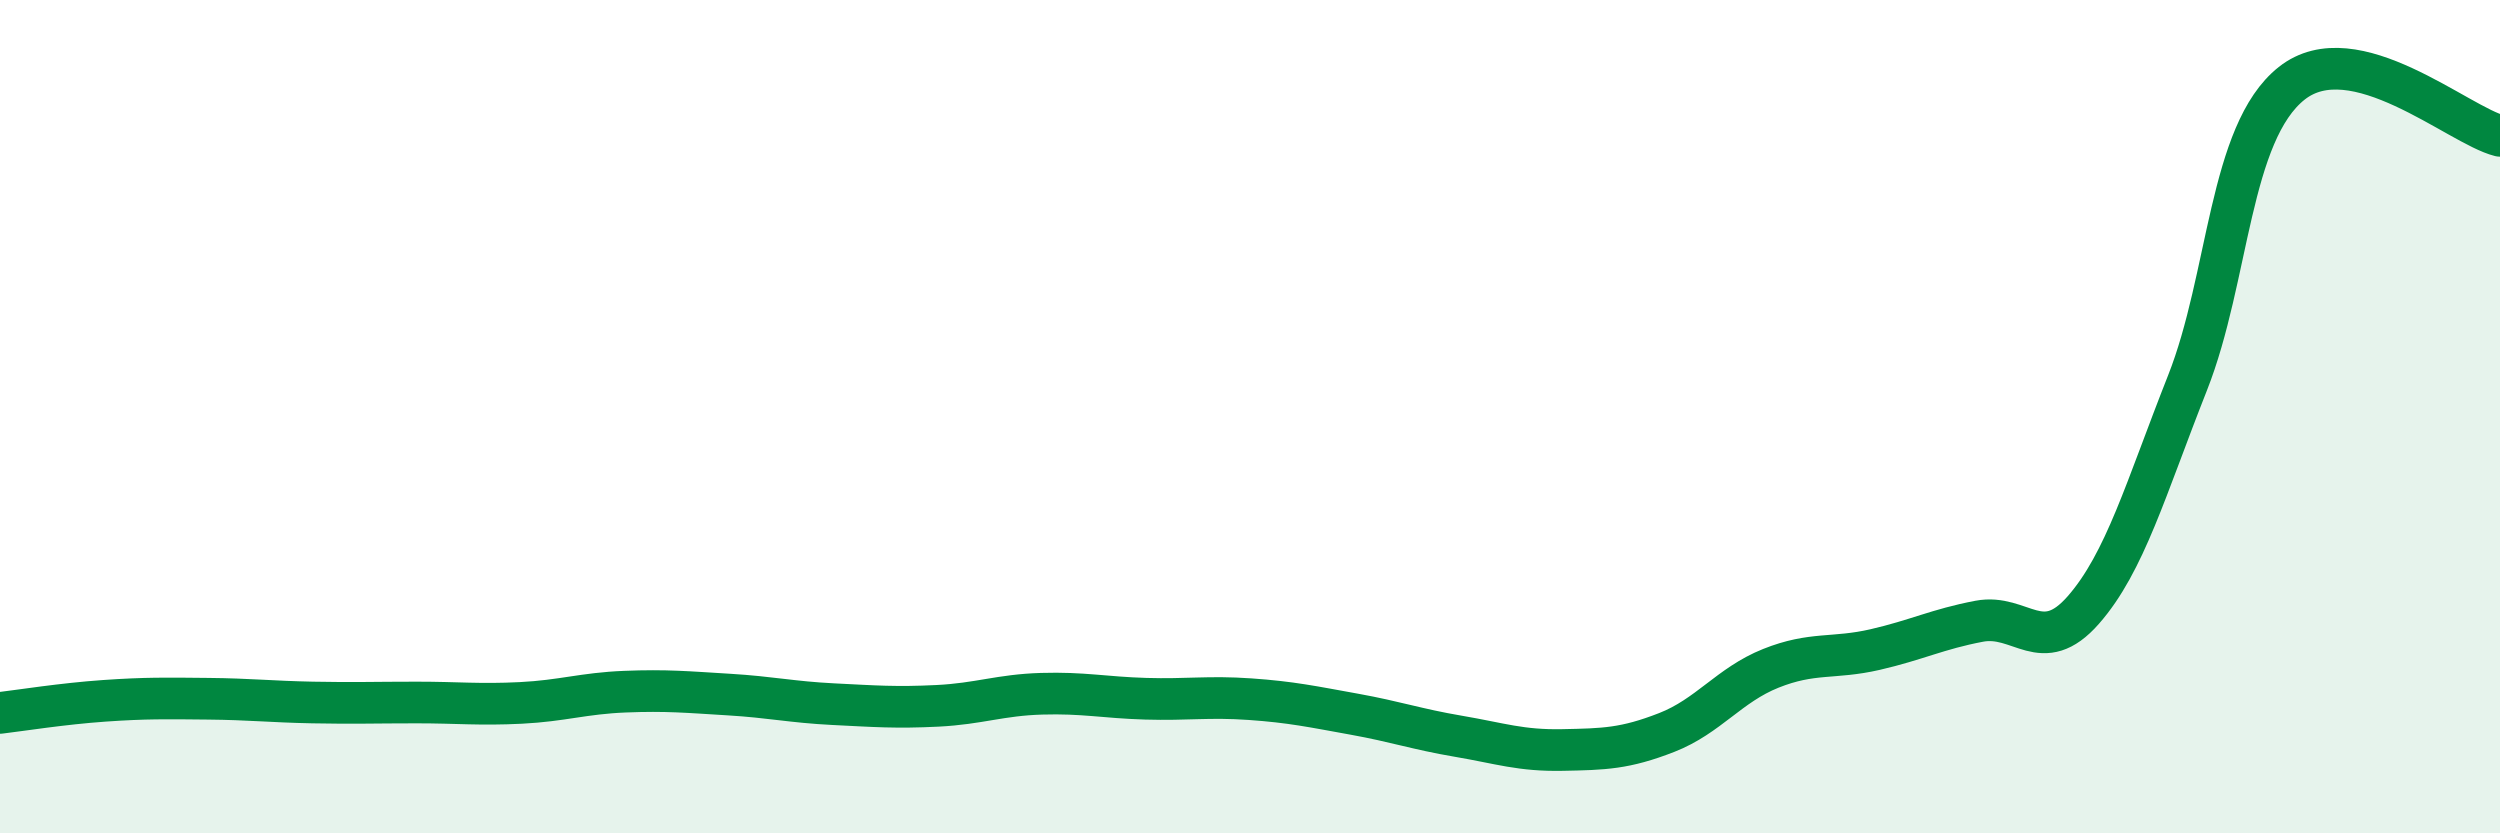 
    <svg width="60" height="20" viewBox="0 0 60 20" xmlns="http://www.w3.org/2000/svg">
      <path
        d="M 0,17.11 C 0.5,17.05 1.5,16.89 2.5,16.82 C 3.5,16.75 4,16.76 5,16.77 C 6,16.78 6.5,16.84 7.5,16.86 C 8.5,16.88 9,16.86 10,16.86 C 11,16.86 11.5,16.92 12.5,16.87 C 13.5,16.82 14,16.64 15,16.6 C 16,16.56 16.5,16.61 17.5,16.67 C 18.5,16.73 19,16.85 20,16.9 C 21,16.95 21.5,16.99 22.5,16.94 C 23.5,16.89 24,16.68 25,16.65 C 26,16.62 26.5,16.74 27.5,16.77 C 28.5,16.8 29,16.71 30,16.78 C 31,16.85 31.5,16.96 32.5,17.14 C 33.5,17.32 34,17.5 35,17.67 C 36,17.84 36.5,18.02 37.5,18 C 38.5,17.98 39,17.97 40,17.58 C 41,17.19 41.5,16.44 42.5,16.04 C 43.5,15.64 44,15.82 45,15.59 C 46,15.36 46.5,15.1 47.5,14.91 C 48.5,14.72 49,15.78 50,14.64 C 51,13.5 51.5,11.72 52.5,9.19 C 53.5,6.66 53.5,3.19 55,2 C 56.5,0.81 59,3.01 60,3.26L60 20L0 20Z"
        fill="#008740"
        opacity="0.1"
        stroke-linecap="round"
        stroke-linejoin="round"
      />
      <path
        d="M 0,17.11 C 0.5,17.05 1.5,16.89 2.5,16.82 C 3.5,16.75 4,16.76 5,16.77 C 6,16.78 6.5,16.84 7.5,16.86 C 8.5,16.88 9,16.86 10,16.86 C 11,16.86 11.5,16.92 12.5,16.87 C 13.5,16.82 14,16.64 15,16.6 C 16,16.56 16.5,16.61 17.5,16.67 C 18.5,16.73 19,16.85 20,16.9 C 21,16.95 21.5,16.99 22.5,16.94 C 23.5,16.89 24,16.68 25,16.65 C 26,16.62 26.5,16.74 27.5,16.77 C 28.5,16.8 29,16.71 30,16.78 C 31,16.85 31.5,16.96 32.5,17.14 C 33.5,17.32 34,17.5 35,17.67 C 36,17.84 36.5,18.02 37.5,18 C 38.5,17.98 39,17.97 40,17.58 C 41,17.19 41.5,16.44 42.5,16.04 C 43.5,15.64 44,15.82 45,15.59 C 46,15.36 46.5,15.1 47.5,14.91 C 48.5,14.72 49,15.78 50,14.64 C 51,13.5 51.5,11.72 52.5,9.19 C 53.5,6.66 53.5,3.19 55,2 C 56.5,0.81 59,3.01 60,3.26"
        stroke="#008740"
        stroke-width="1"
        fill="none"
        stroke-linecap="round"
        stroke-linejoin="round"
      />
    </svg>
  